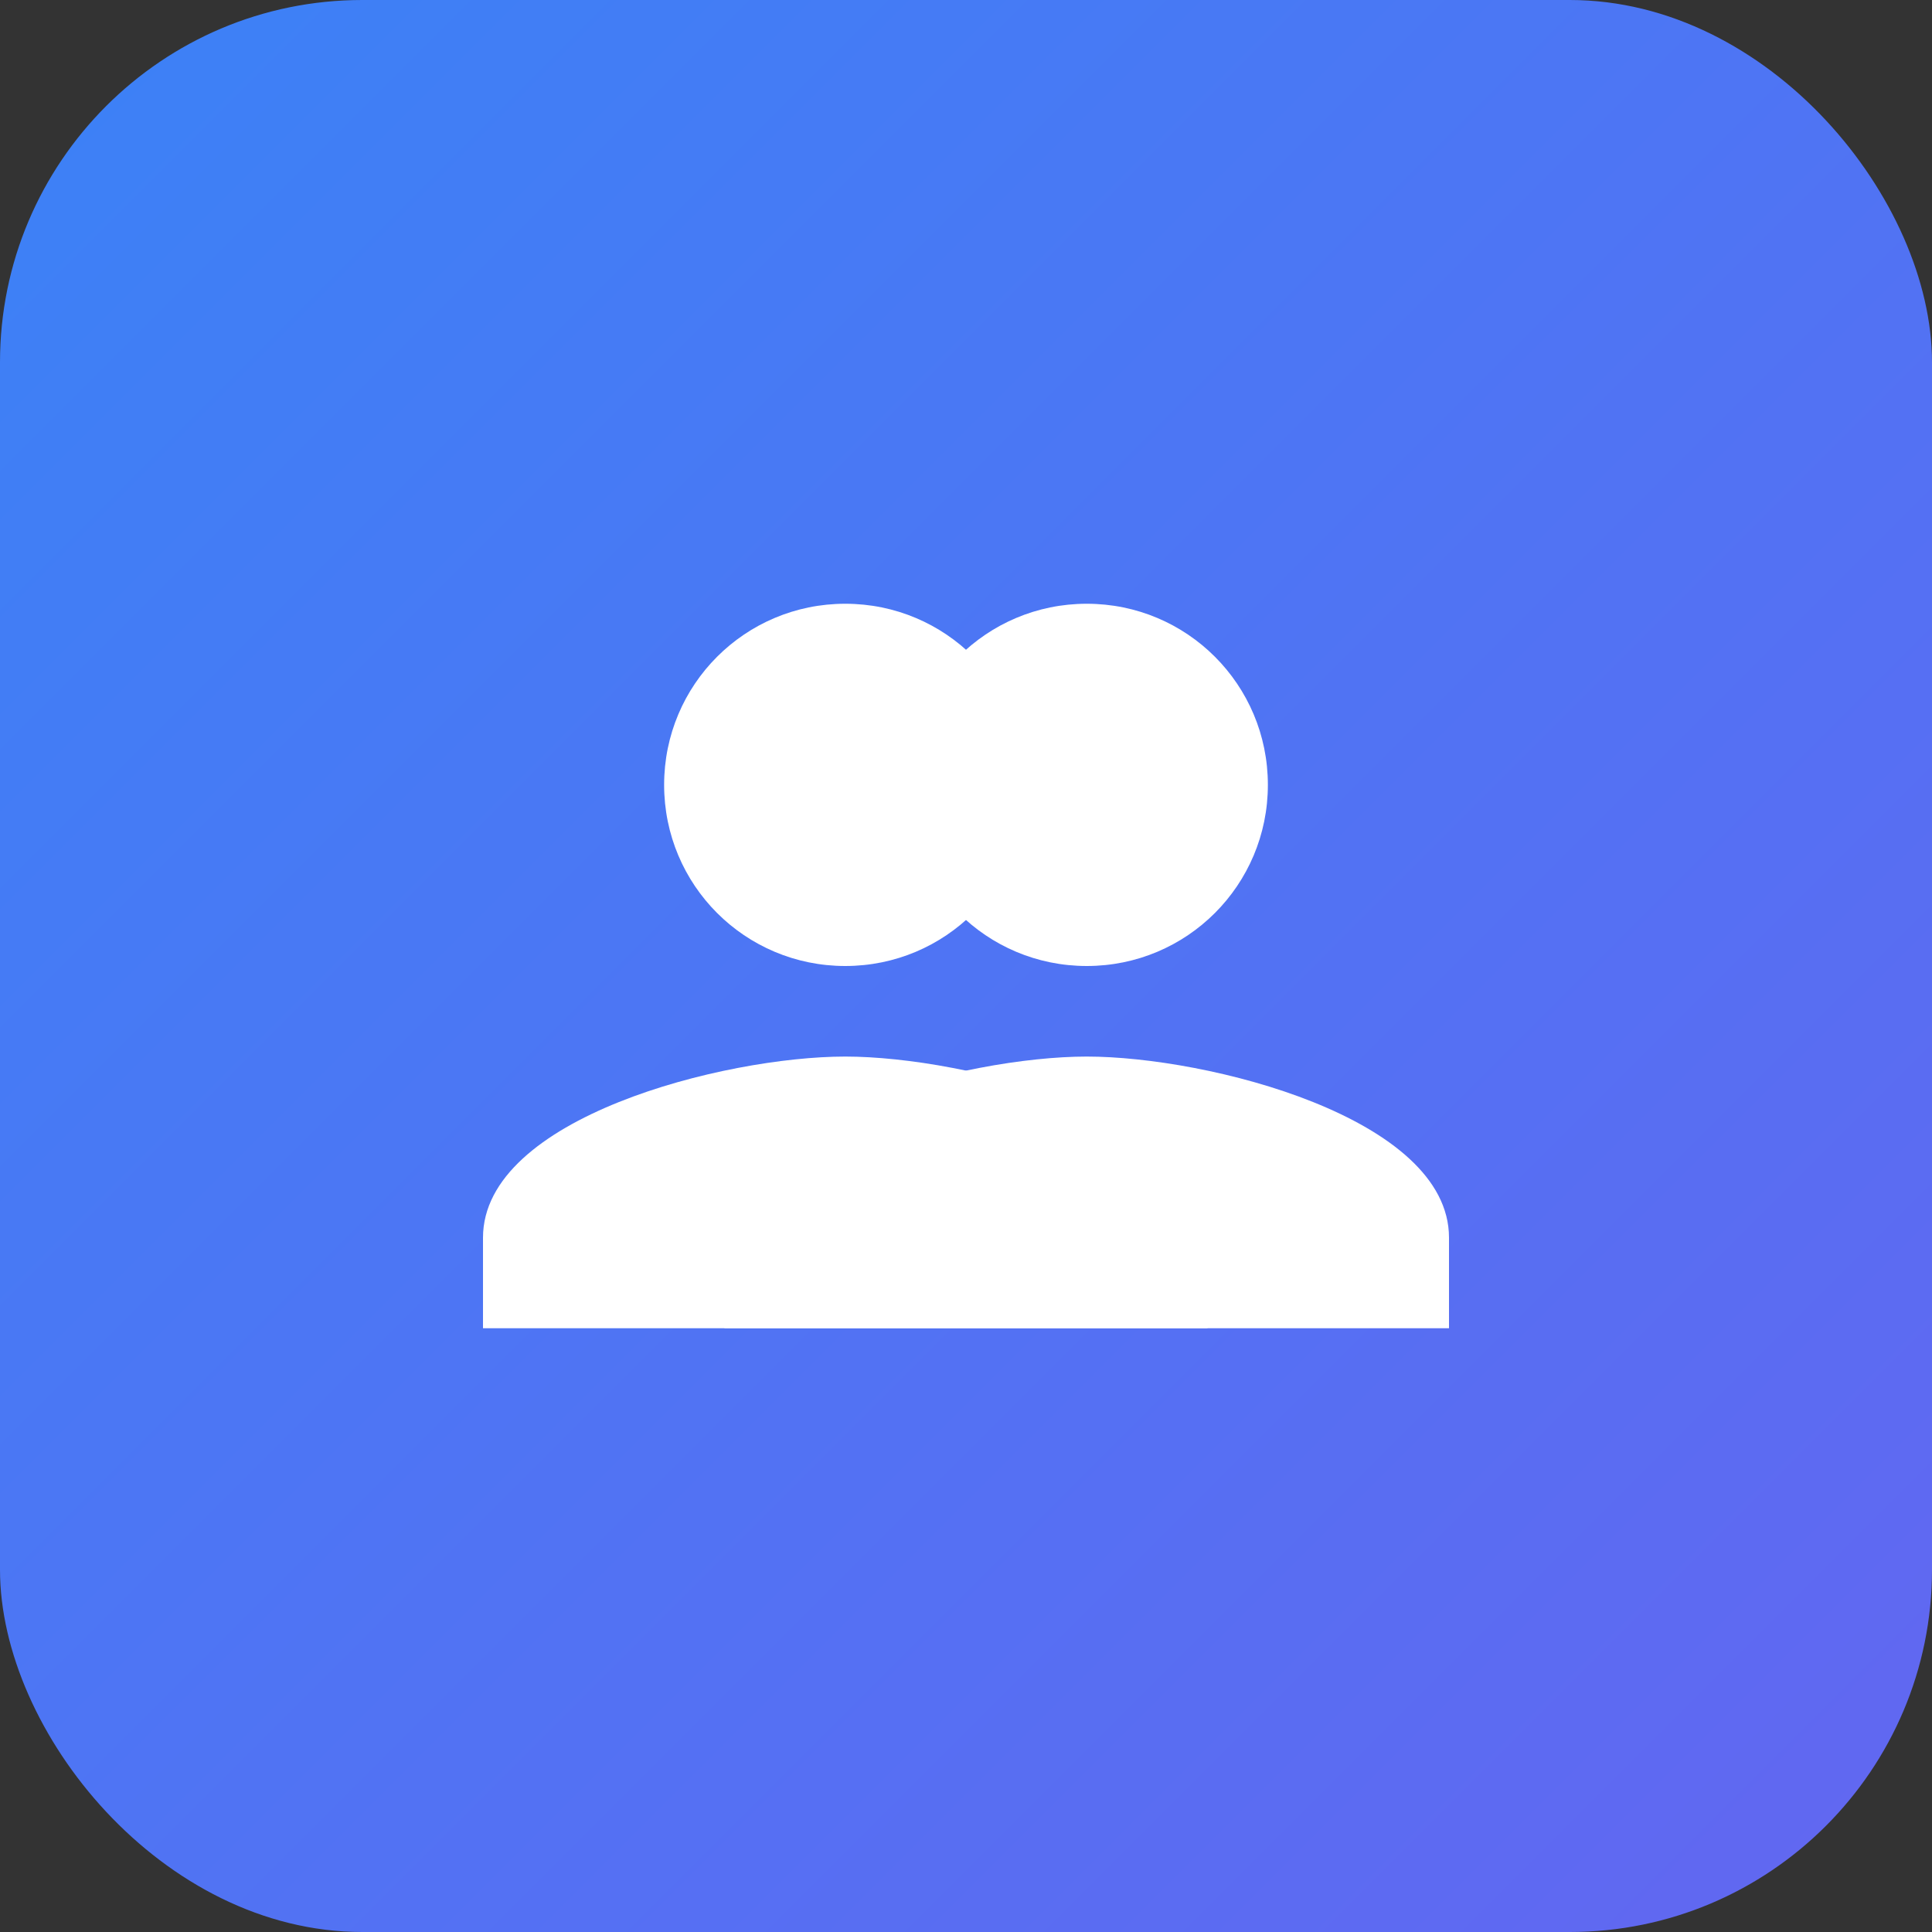 <svg width="32" height="32" viewBox="0 0 32 32" fill="none" xmlns="http://www.w3.org/2000/svg">
  <rect x="0" y="0" width="32" height="32" fill="#333333" stroke="none"/>
  <!-- Blue gradient background -->
  <defs>
    <linearGradient id="bgGradient" x1="0%" y1="0%" x2="100%" y2="100%">
      <stop offset="0%" style="stop-color:#3b82f6;stop-opacity:1" />
      <stop offset="100%" style="stop-color:#6366f1;stop-opacity:1" />
    </linearGradient>
  </defs>
  
  <!-- Rounded rectangle background -->
  <rect width="32" height="32" rx="6" fill="url(#bgGradient)"/>
  
  <!-- Left user icon (slightly offset left) -->
  <g transform="translate(6, 8)">
    <path d="M8 8c1.66 0 3-1.34 3-3s-1.34-3-3-3-3 1.34-3 3 1.34 3 3 3zm0 1.5c-2 0-6 1.01-6 3v1.5h12v-1.5c0-1.99-4-3-6-3z" fill="white"/>
  </g>
  
  <!-- Right user icon (slightly offset right) -->
  <g transform="translate(10, 8)">
    <path d="M8 8c1.66 0 3-1.34 3-3s-1.34-3-3-3-3 1.34-3 3 1.34 3 3 3zm0 1.5c-2 0-6 1.01-6 3v1.5h12v-1.5c0-1.99-4-3-6-3z" fill="white"/>
  </g>
</svg>